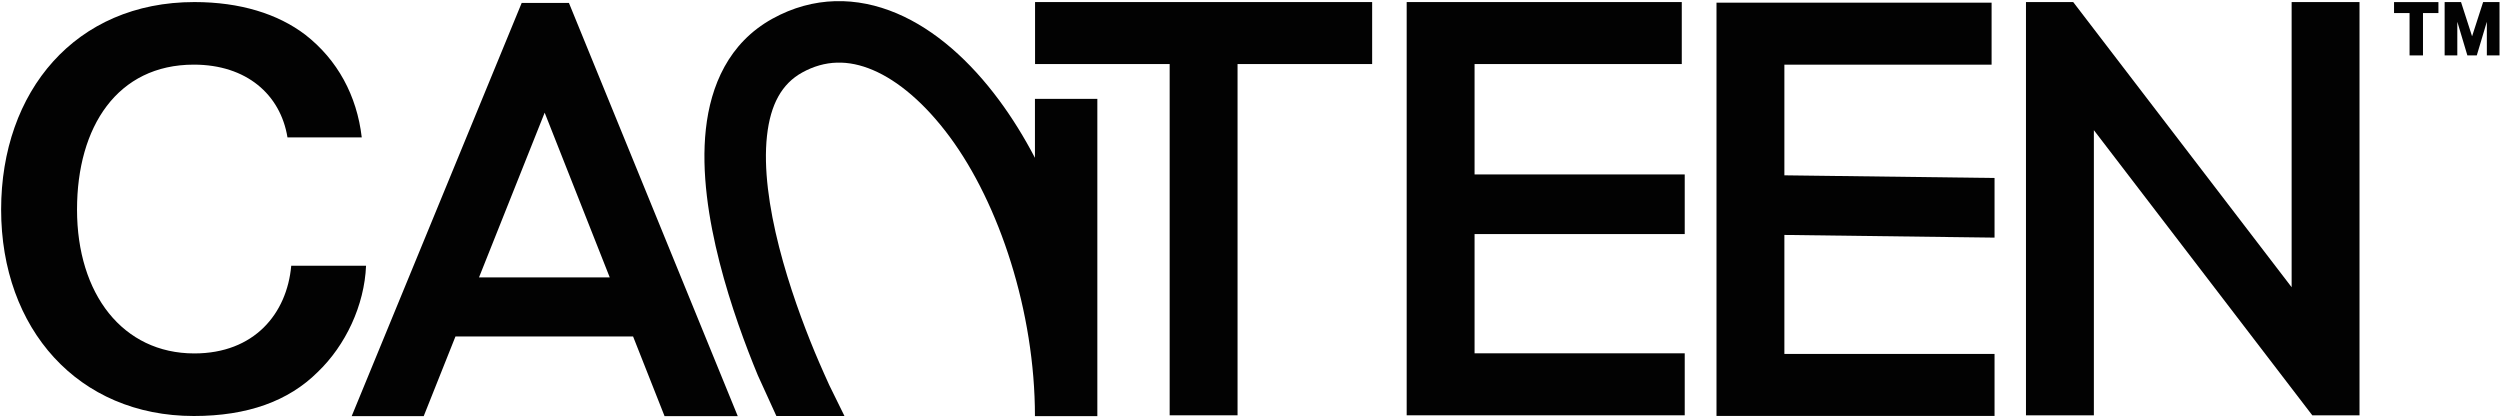 <svg width="1823" height="304" viewBox="0 0 1823 304" fill="none" xmlns="http://www.w3.org/2000/svg">
<path d="M256.445 303.46L380.423 2.125H414.861L537.978 303.46H484.598L388.171 59.379H406.252L308.964 303.46H256.445ZM317.573 245.345V202.298H477.28V245.345H317.573Z" fill="#020202"/>
<path d="M1477.34 302.838V1.504H1511.78L1526.85 58.327V302.838H1477.34ZM1686.12 302.838L1505.75 67.367L1511.78 1.504L1692.15 236.975L1686.12 302.838ZM1686.12 302.838L1671.06 249.89V1.504H1720.56V302.838H1686.12Z" fill="#020202"/>
<path d="M1251.67 303.281V1.946H1301.17V303.281H1251.67ZM1285.68 303.281V258.08H1454.42V303.281H1285.68ZM1285.68 171.124V127.646L1454.42 129.798V173.276L1285.68 171.124ZM1285.68 47.146V1.946H1452.27V47.146H1285.68Z" fill="#020202"/>
<path d="M1025.75 302.838V1.504H1075.25V302.838H1025.75ZM1059.75 302.838V257.638H1228.5V302.838H1059.75ZM1059.75 170.682V127.203H1228.5V170.682H1059.75ZM1059.75 46.704V1.504H1226.35V46.704H1059.75Z" fill="#020202"/>
<path d="M852.915 302.838V10.114H902.419V302.838H852.915ZM754.766 46.704V1.504H1000.57V46.704H754.766Z" fill="#020202"/>
<path d="M636.421 51.027C618.64 43.49 601.58 43.684 584.925 52.897C570.192 61.047 561.809 76.001 559.281 99.094C556.71 122.574 560.745 151.212 568.144 180.197C575.46 208.858 585.631 236.225 594.06 256.567C598.257 266.697 604.643 280.719 604.643 280.719L615.774 303.348H566.129L552.634 273.732C543.723 252.227 532.72 222.724 524.696 191.288C516.754 160.175 511.282 125.488 514.706 94.214C518.172 62.553 531.285 31.324 563.219 13.659C593.231 -2.944 624.882 -2.567 653.92 9.741C682.187 21.721 707.572 44.703 728.61 73.13C738.022 85.849 746.77 99.933 754.682 115.09V72.086H800.182V303.46H754.682C754.682 227.276 728.655 148.573 692.565 99.805C674.512 75.41 654.972 58.889 636.421 51.027Z" fill="#020202"/>
<path d="M1782.63 40.408V1.529H1794.59L1802.59 26.324H1802.69L1810.69 1.529H1822.65V40.408H1813.41V16.21H1813.3L1806.07 40.408H1799.21L1791.98 16.21H1791.87V40.408H1782.63Z" fill="#020202"/>
<path d="M1757.05 40.409V9.523H1745.74V1.53H1778.1V9.523H1766.84V40.409H1757.05Z" fill="#020202"/>
<path d="M141.333 303.348C56.95 303.348 0.826 239.781 0.826 152.816C0.826 66.63 54.988 1.504 141.725 1.504C175.086 1.504 202.559 10.084 222.575 25.293C246.124 43.622 260.253 69.75 263.785 100.169H209.624C204.521 68.97 179.795 47.132 141.333 47.132C85.601 47.132 56.165 92.369 56.165 152.816C56.165 214.432 89.526 257.72 141.725 257.72C185.29 257.72 209.231 228.862 212.371 193.764H266.925C265.748 222.622 252.011 251.87 231.602 271.369C210.409 292.428 180.58 303.348 141.333 303.348Z" fill="#020202"/>
</svg>

